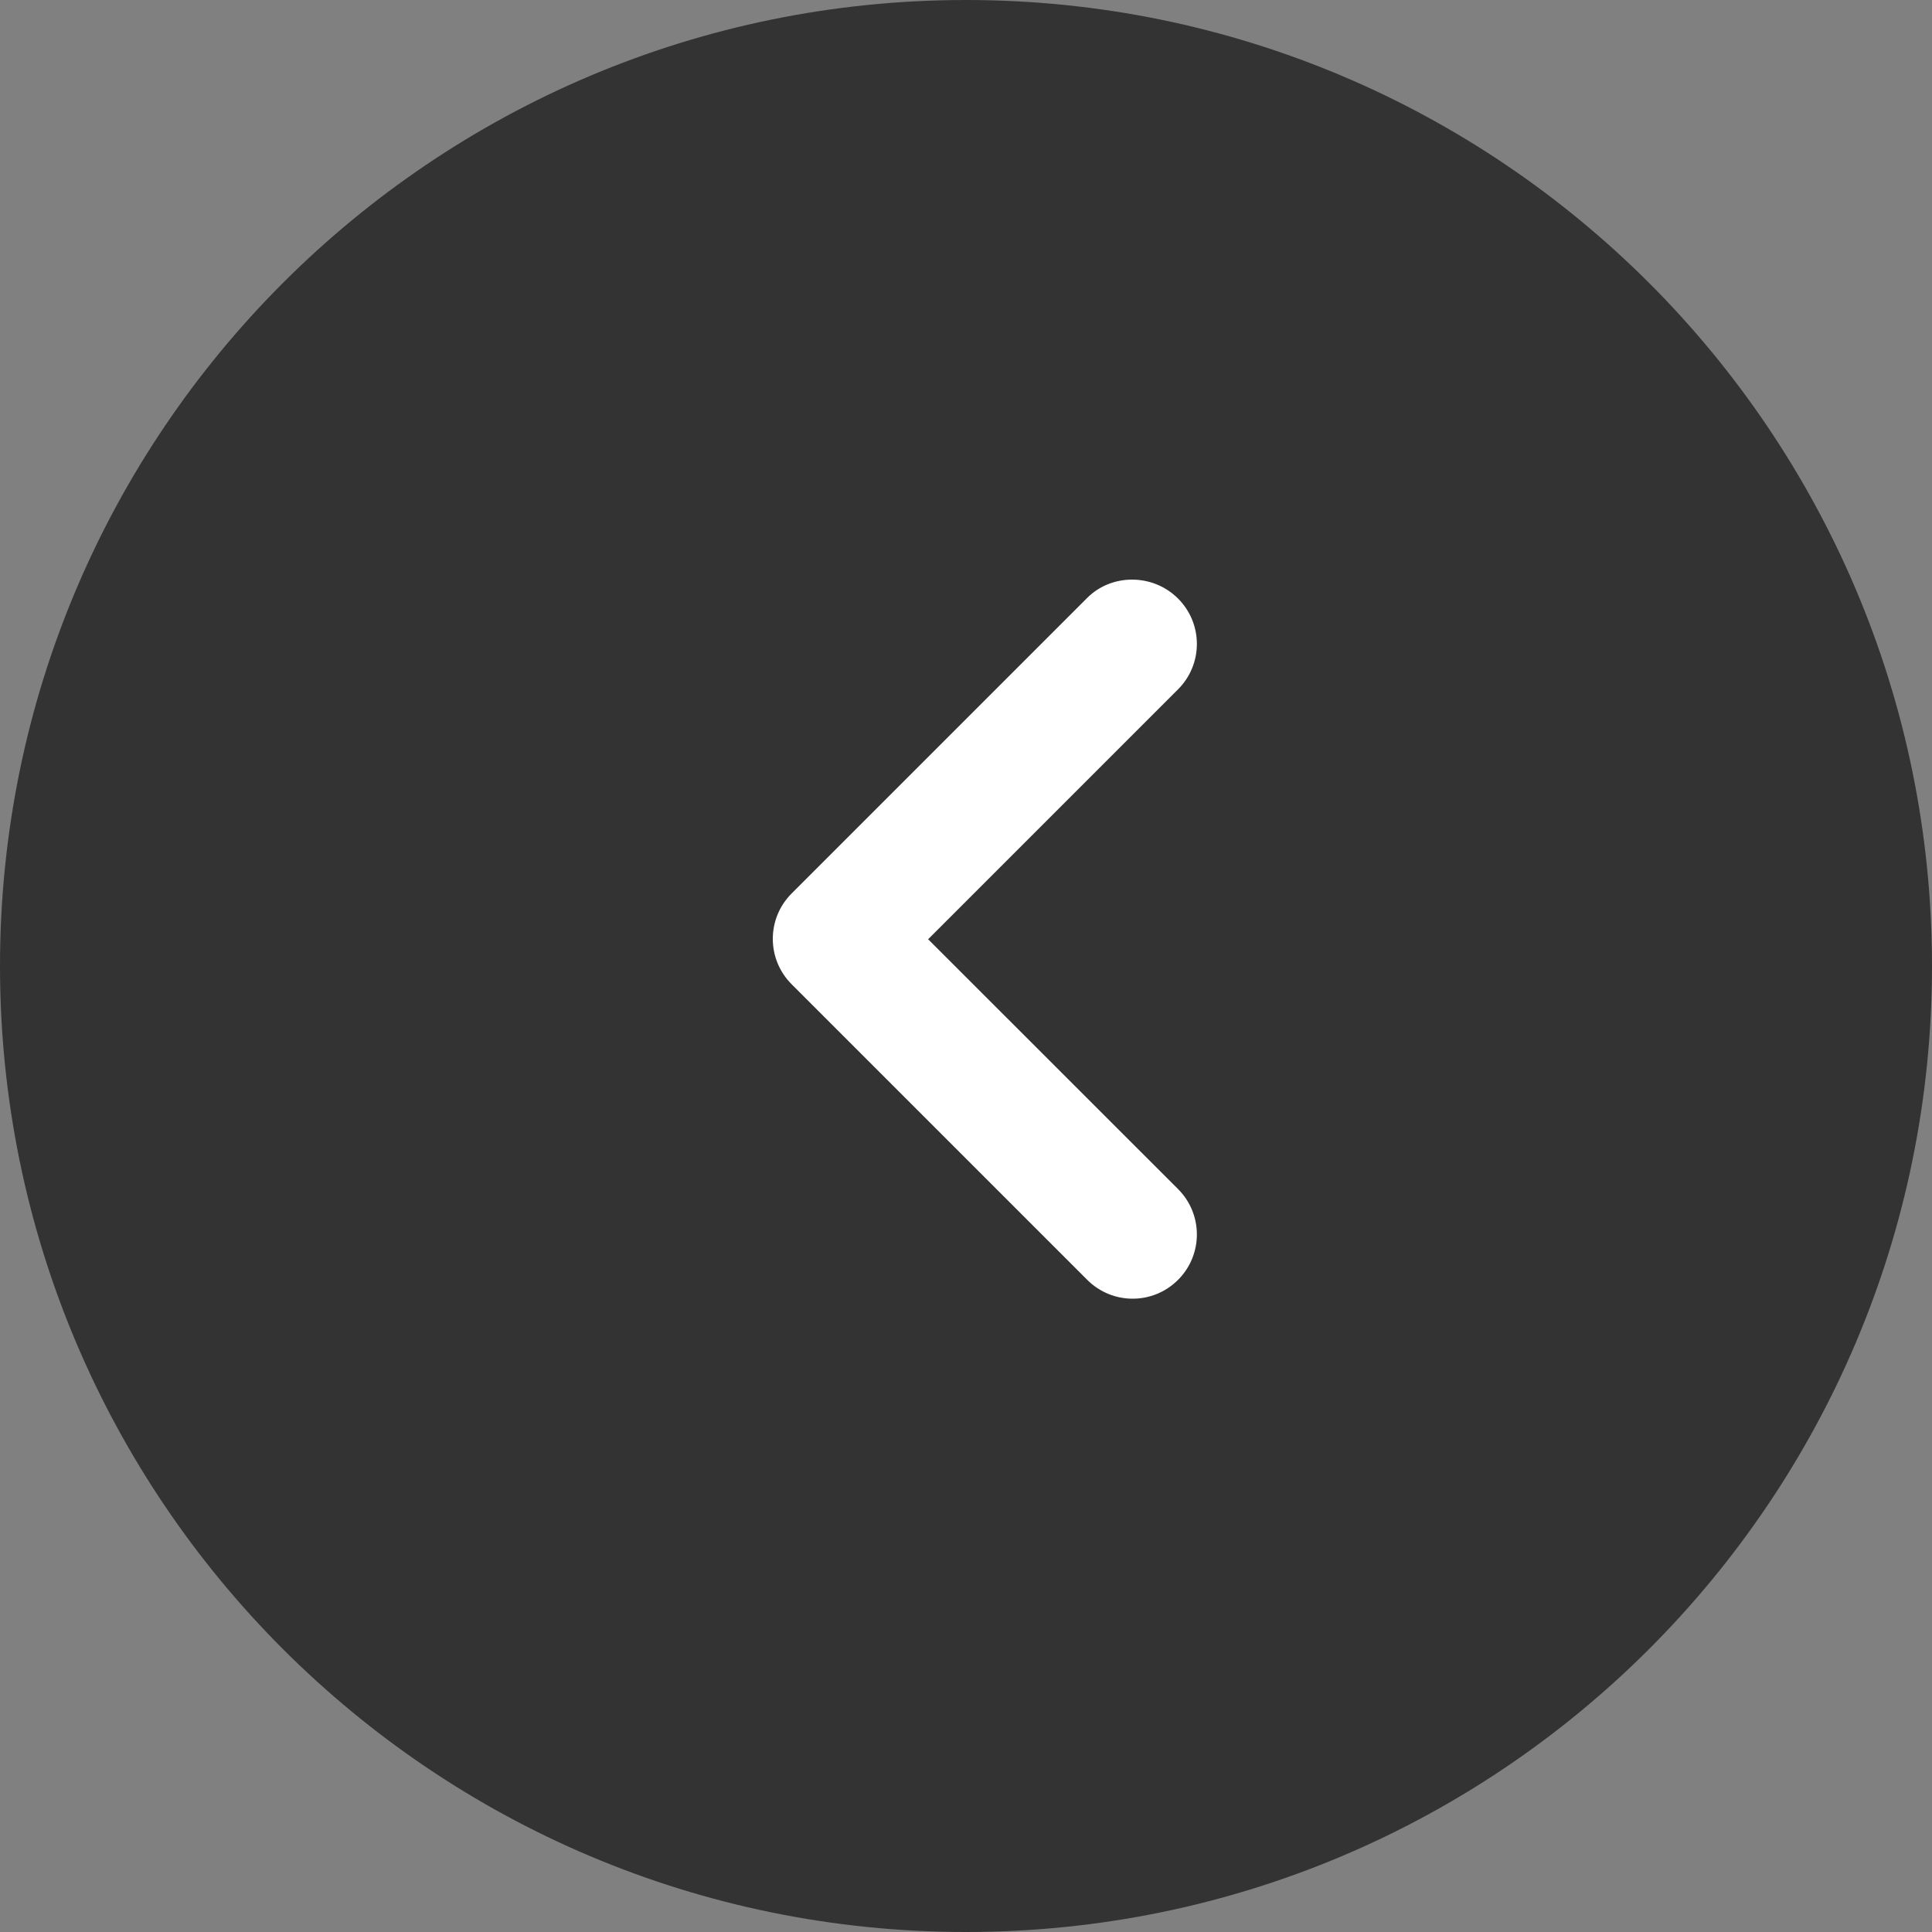 <svg width="20" height="20" viewBox="0 0 20 20" fill="none" xmlns="http://www.w3.org/2000/svg">
<rect x="0" y="0" width="20" height="20" fill="#808080" stroke="none"/>
<path d="M0 10C0 4.477 4.477 0 10 0C15.523 0 20 4.477 20 10C20 15.523 15.523 20 10 20C4.477 20 0 15.523 0 10Z" fill="#333333"/>
<path d="M12.195 6.196C12.455 6.456 12.455 6.876 12.195 7.136L9.608 9.723L12.195 12.309C12.455 12.569 12.455 12.989 12.195 13.249C11.935 13.509 11.515 13.509 11.255 13.249L8.195 10.189C7.935 9.929 7.935 9.509 8.195 9.249L11.255 6.189C11.508 5.936 11.935 5.936 12.195 6.196Z" fill="white"/>
</svg>
